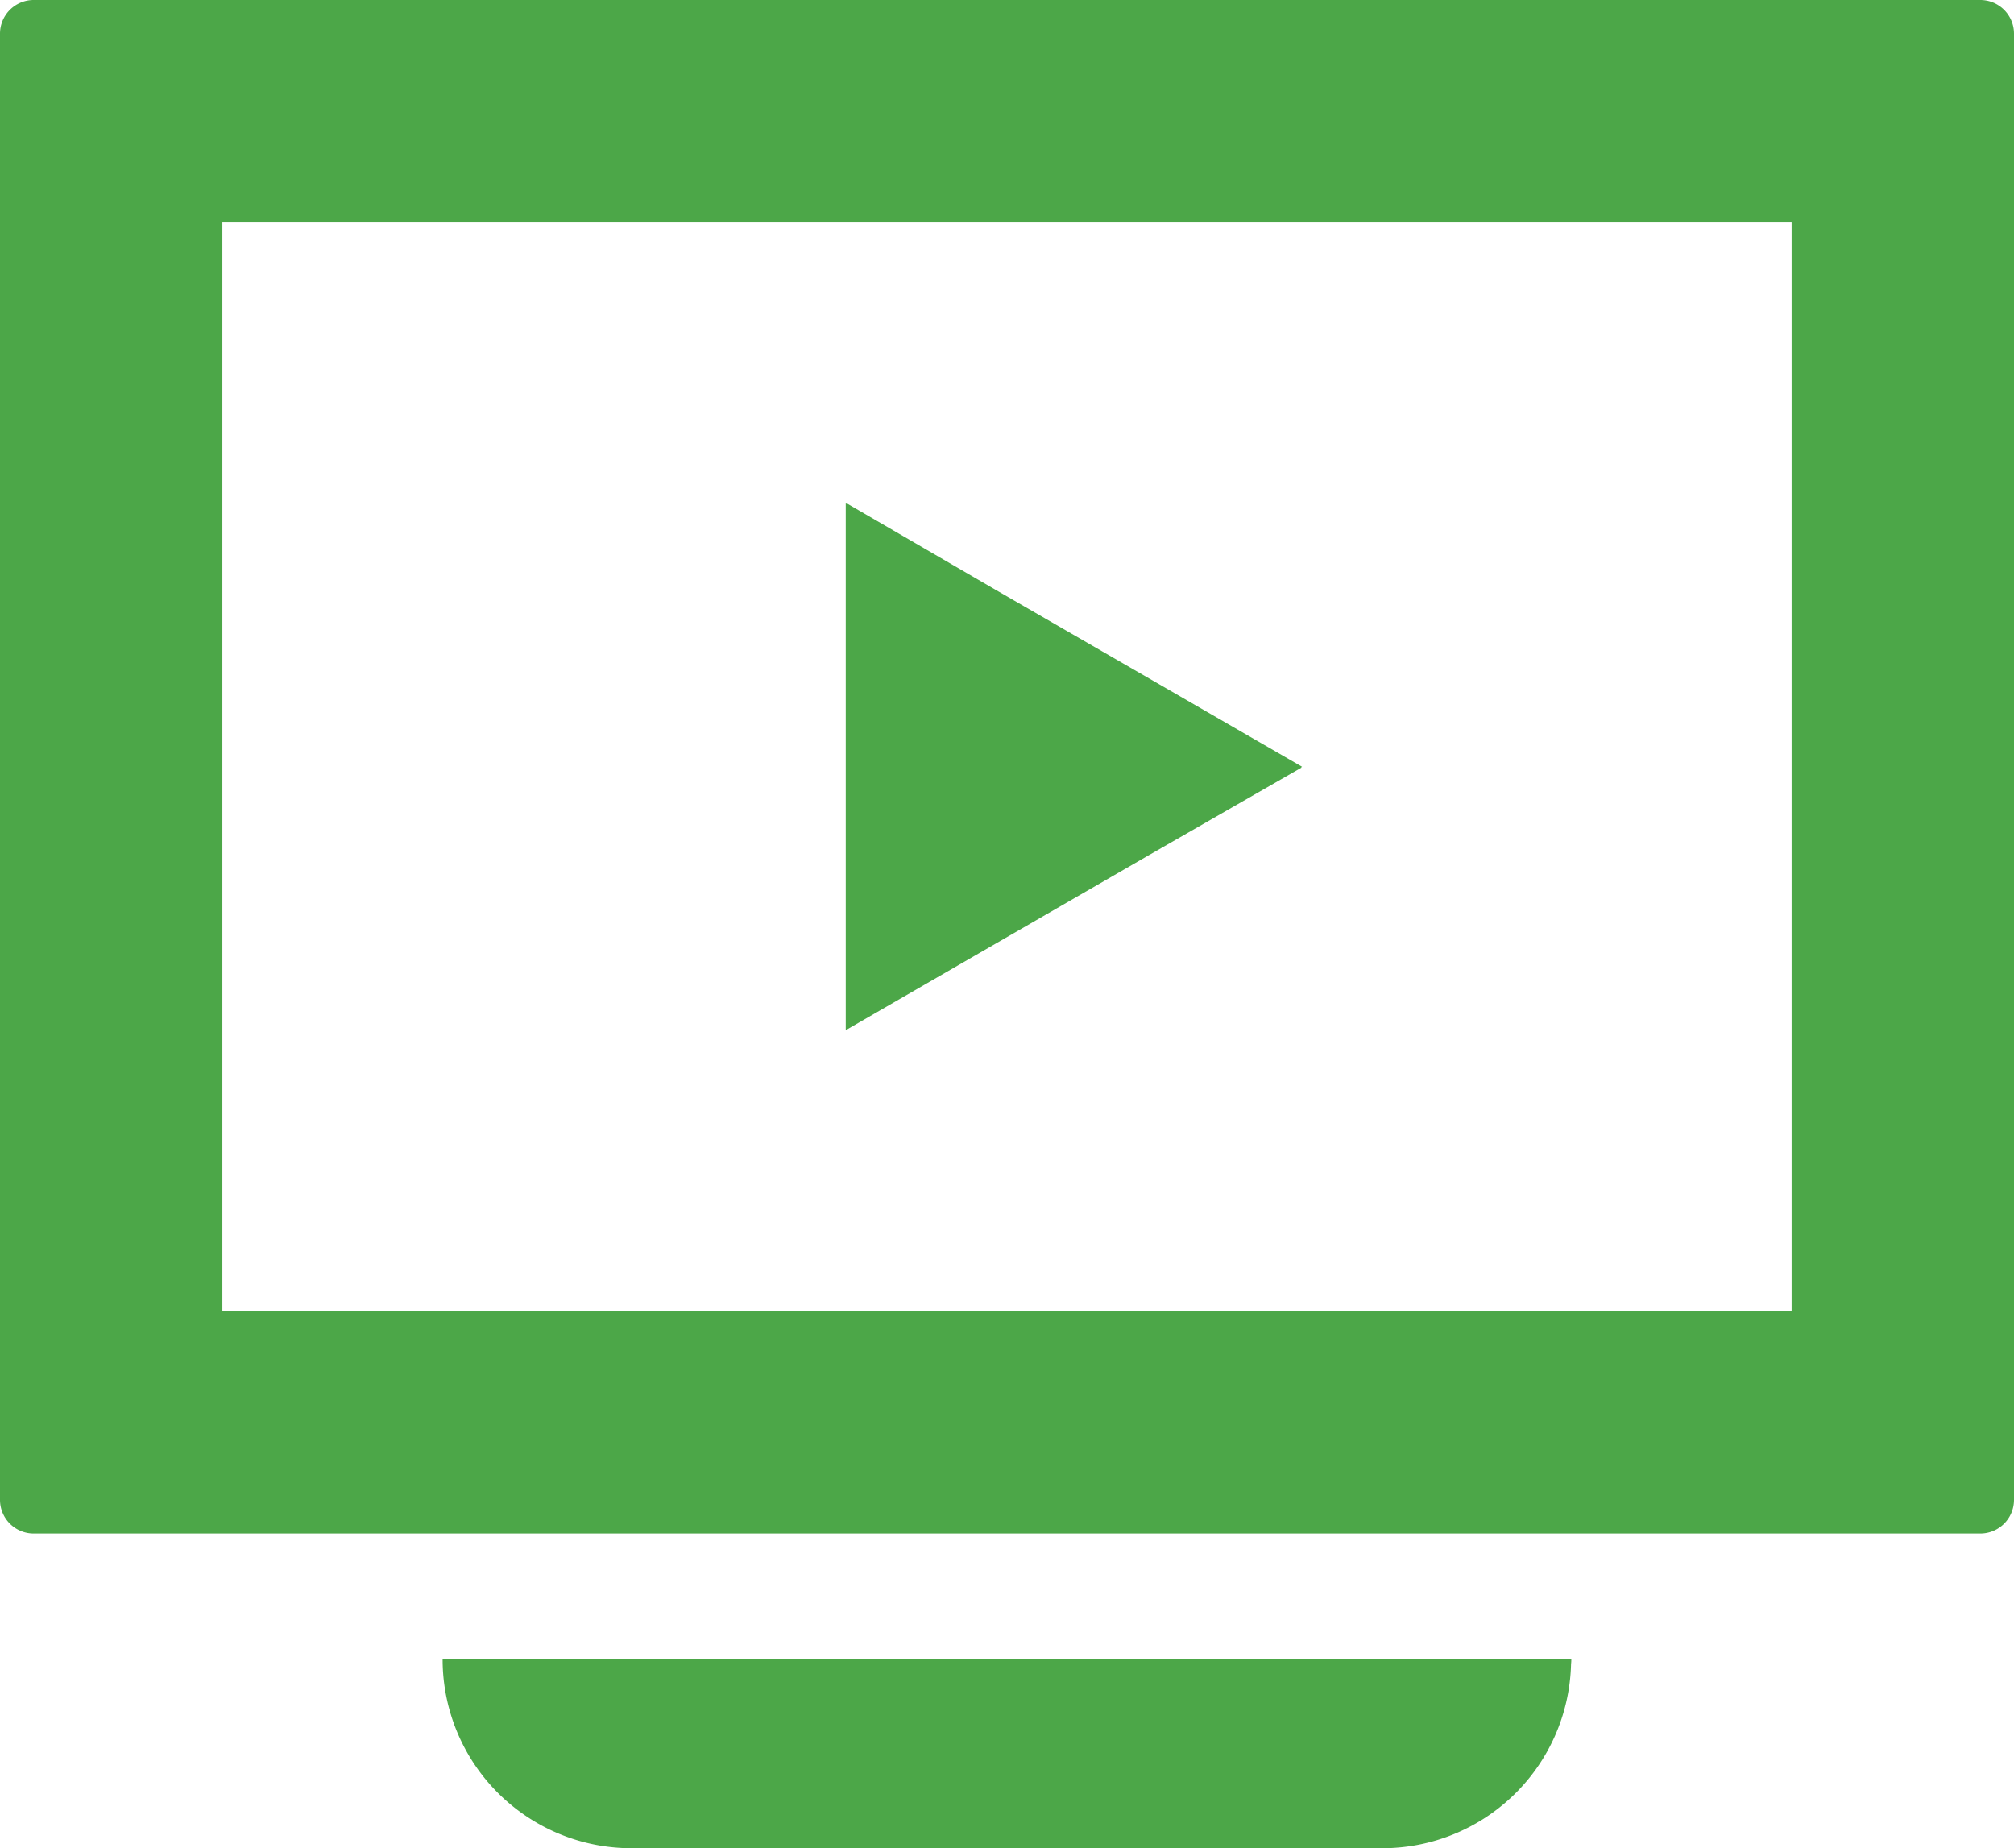 <svg xmlns="http://www.w3.org/2000/svg" width="66.539" height="61.063" viewBox="0 0 66.539 61.063">
  <g id="動画のアイコン素材" transform="translate(0 -21.068)">
    <path id="パス_154" data-name="パス 154" d="M65.43,21.068H1.109A1.112,1.112,0,0,0,0,22.177V70.625a1.112,1.112,0,0,0,1.109,1.109H65.43a1.112,1.112,0,0,0,1.109-1.109V22.177A1.112,1.112,0,0,0,65.43,21.068Zm-6.239,7.348V64.387H7.347V28.416H59.191Z" fill="#4ca748"/>
    <path id="パス_155" data-name="パス 155" d="M149.821,442.963c0-.011,0-.021,0-.031h-37.29a6.238,6.238,0,0,0,6.238,6.238h24.814a6.234,6.234,0,0,0,6.228-6.032c0-.059.01-.116.01-.175Z" transform="translate(-97.908 -367.039)" fill="#4ca748"/>
    <path id="パス_156" data-name="パス 156" d="M230.06,157.758l-.015-.009.031-.018-10.033-5.793-5.011-2.911v.018l-.031-.018v17.407l10.019-5.784Z" transform="translate(-187.059 -111.33)" fill="#4ca748"/>
  </g>
</svg>
